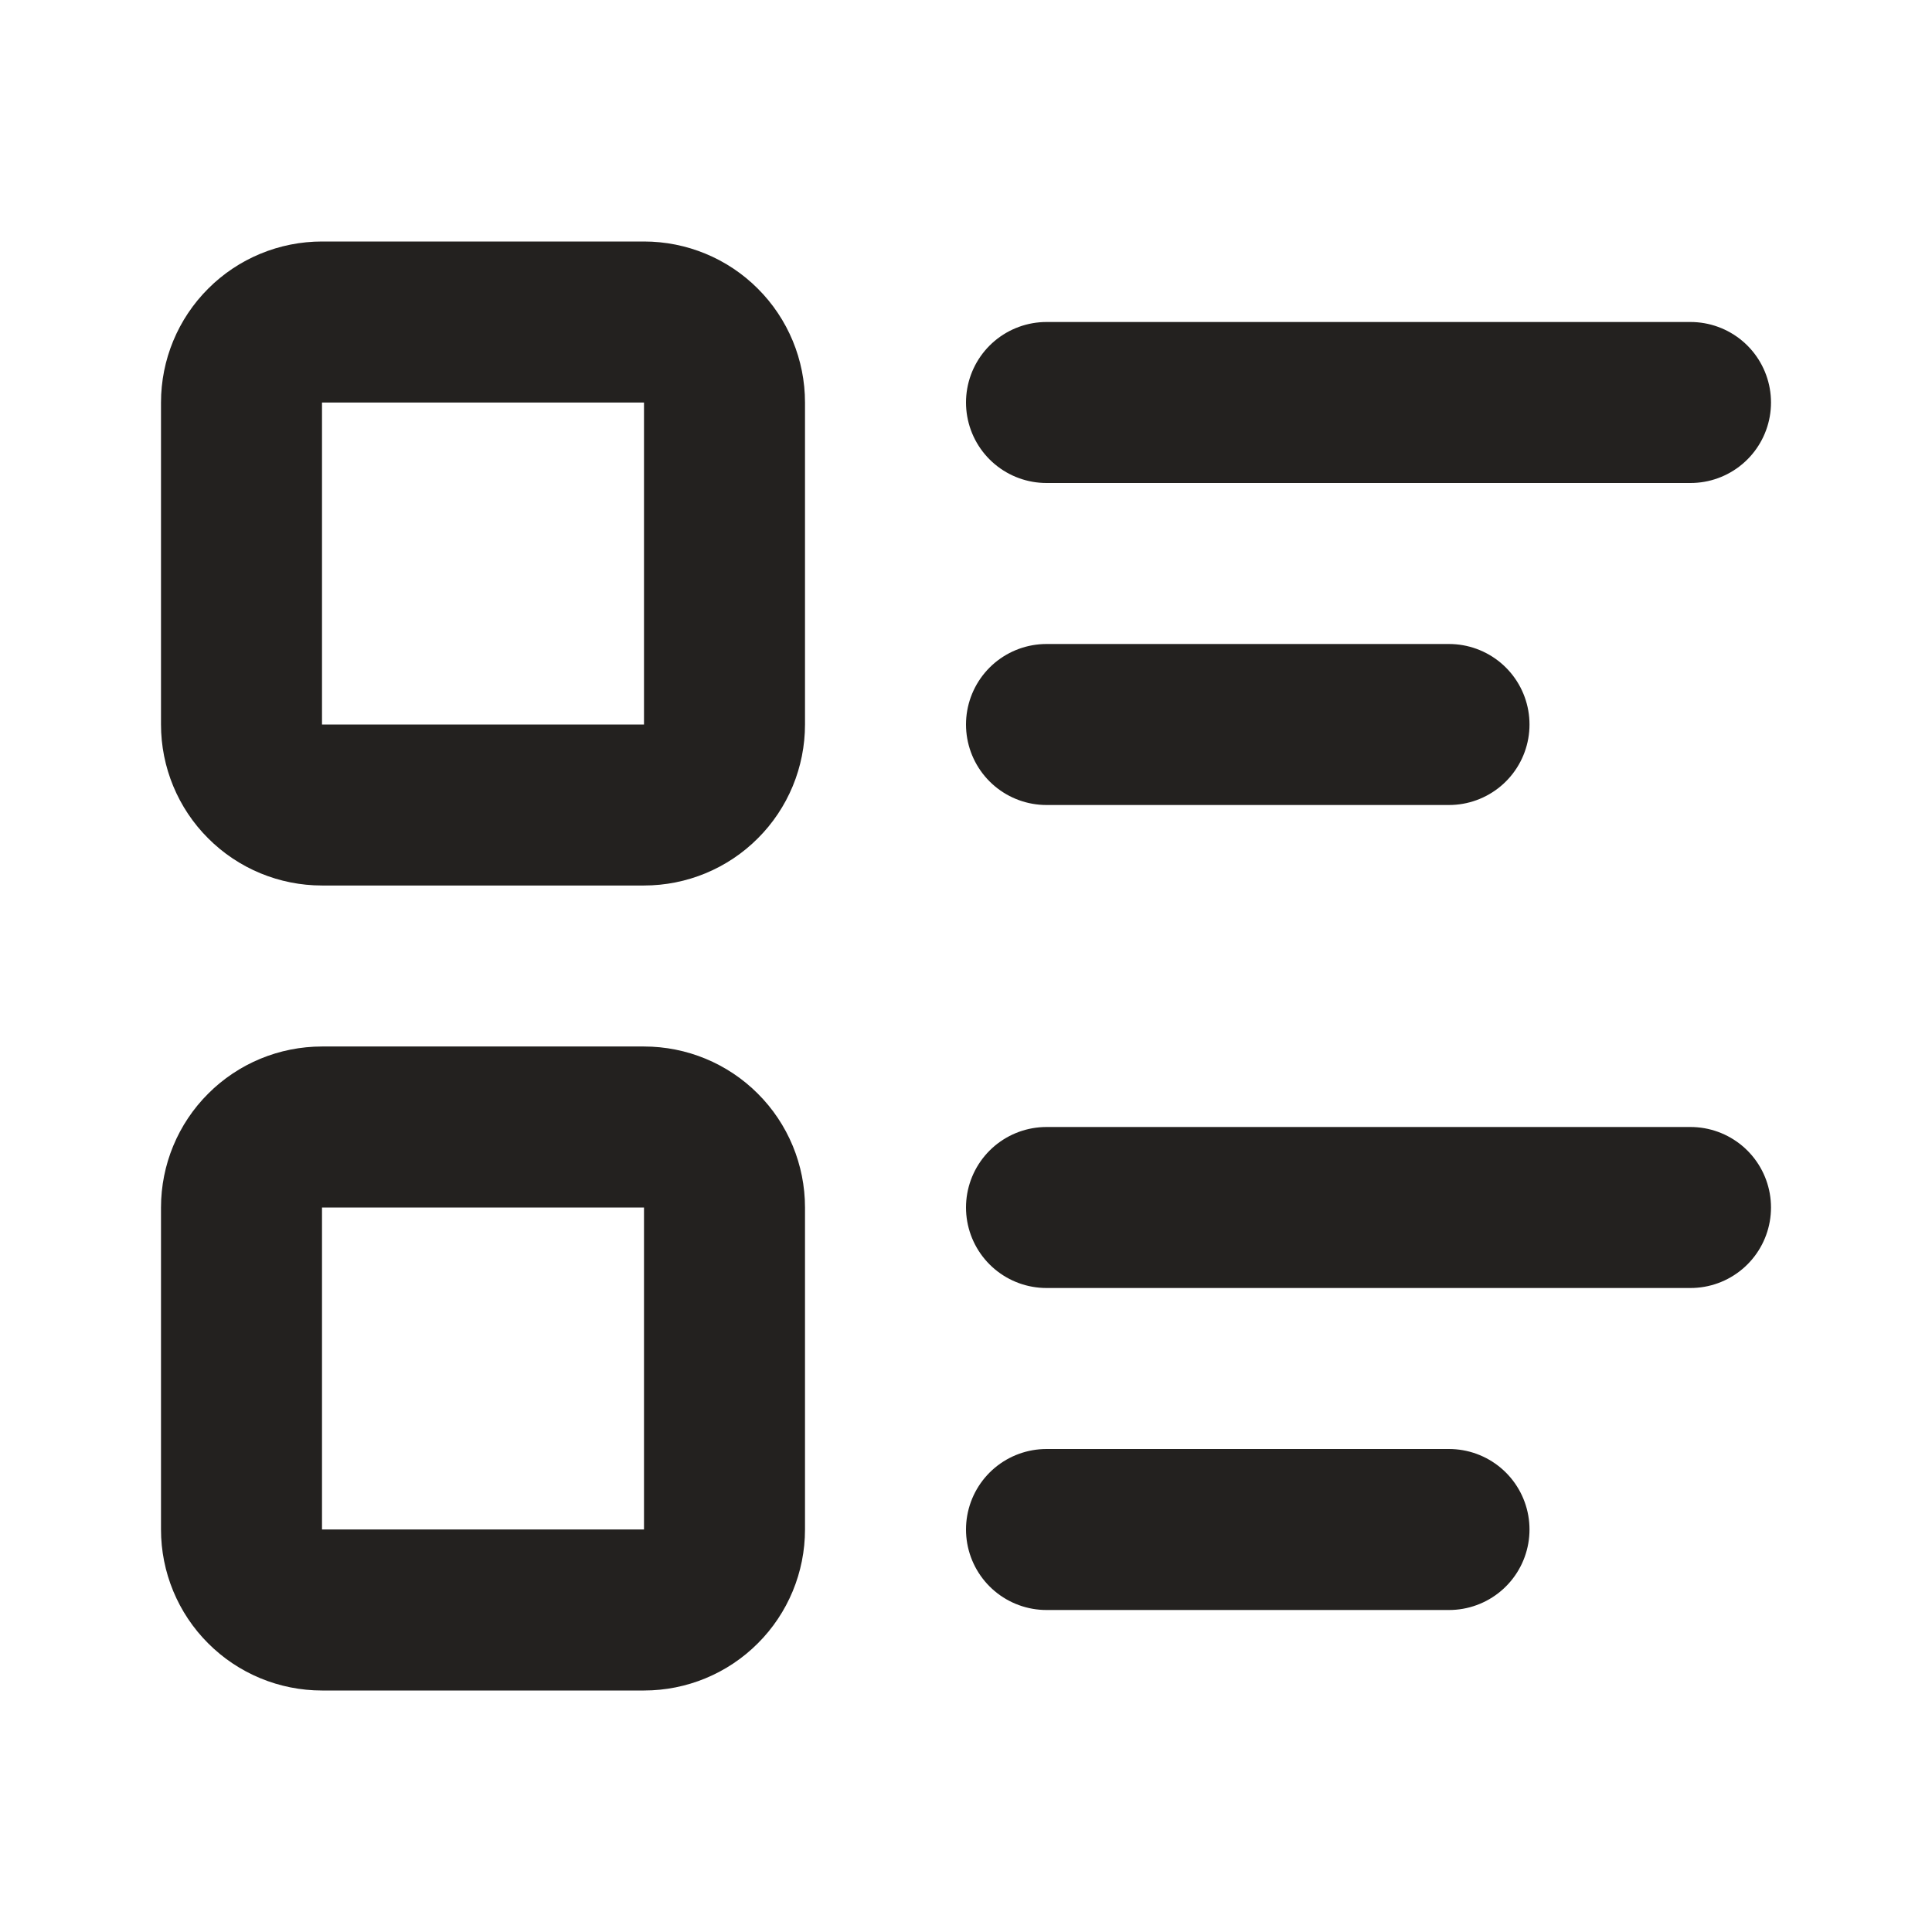<svg width="24" height="24" viewBox="0 0 24 24" fill="none" xmlns="http://www.w3.org/2000/svg">
<path d="M13 5H21M13 9H18M13 15H21M13 19H18M3 5C3 4.735 3.105 4.48 3.293 4.293C3.48 4.105 3.735 4 4 4H8C8.265 4 8.52 4.105 8.707 4.293C8.895 4.48 9 4.735 9 5V9C9 9.265 8.895 9.52 8.707 9.707C8.52 9.895 8.265 10 8 10H4C3.735 10 3.48 9.895 3.293 9.707C3.105 9.52 3 9.265 3 9V5ZM3 15C3 14.735 3.105 14.48 3.293 14.293C3.48 14.105 3.735 14 4 14H8C8.265 14 8.52 14.105 8.707 14.293C8.895 14.48 9 14.735 9 15V19C9 19.265 8.895 19.52 8.707 19.707C8.52 19.895 8.265 20 8 20H4C3.735 20 3.48 19.895 3.293 19.707C3.105 19.52 3 19.265 3 19V15Z" stroke="#23211F" stroke-width="2" stroke-linecap="round" stroke-linejoin="round"/>
</svg>

